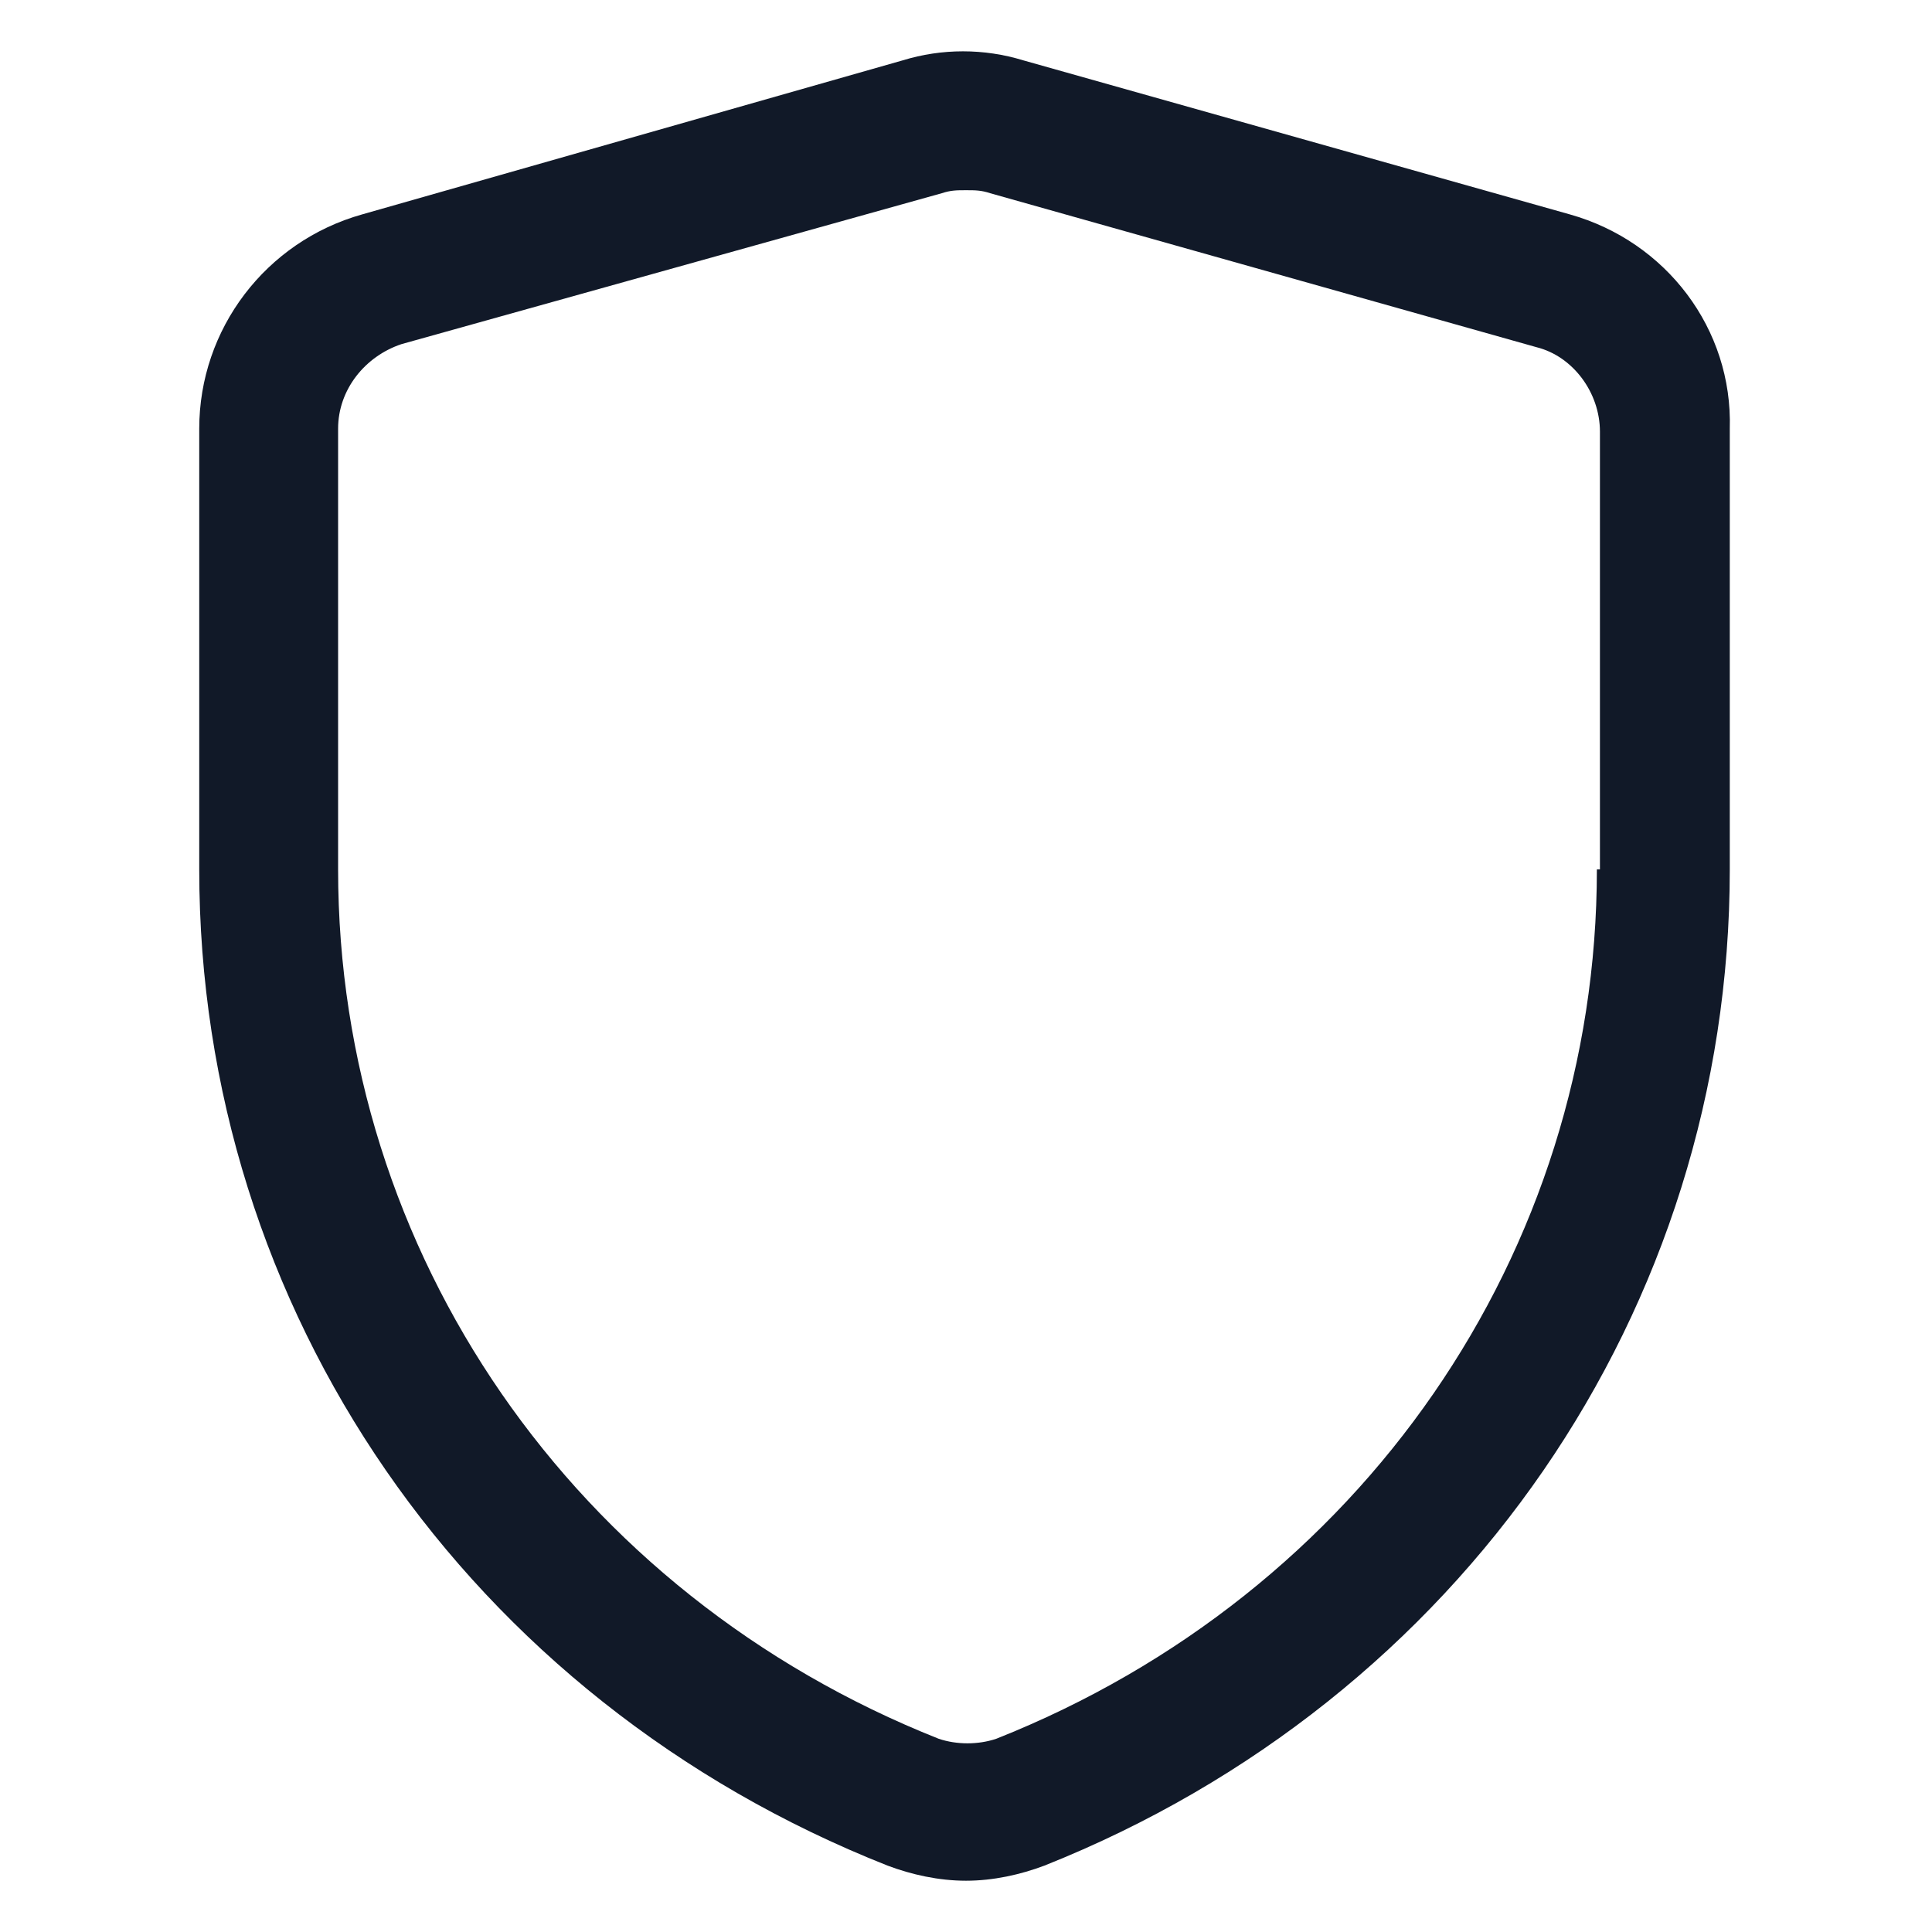 <svg xmlns="http://www.w3.org/2000/svg" width="24" height="24" viewBox="0 0 24 24" fill="none"><path d="M19.5 2.663L12.713 0.75C12.225 0.6 11.7 0.6 11.213 0.75L4.5 2.663C3.3 3 2.475 4.088 2.475 5.325V10.8C2.475 16.275 5.812 21.113 11.025 23.175C11.325 23.288 11.662 23.363 12 23.363C12.338 23.363 12.675 23.288 12.975 23.175C18.15 21.113 21.488 16.275 21.488 10.8V5.325C21.525 4.088 20.7 3 19.5 2.663ZM19.837 10.8C19.837 15.562 16.913 19.8 12.375 21.6C12.15 21.675 11.887 21.675 11.662 21.6C7.125 19.8 4.2 15.562 4.2 10.8V5.325C4.2 4.838 4.537 4.425 4.987 4.275L11.7 2.4C11.812 2.363 11.887 2.363 12 2.363C12.113 2.363 12.188 2.363 12.3 2.4L19.087 4.313C19.538 4.425 19.875 4.875 19.875 5.363V10.8H19.837Z" fill="#111928"></path></svg>